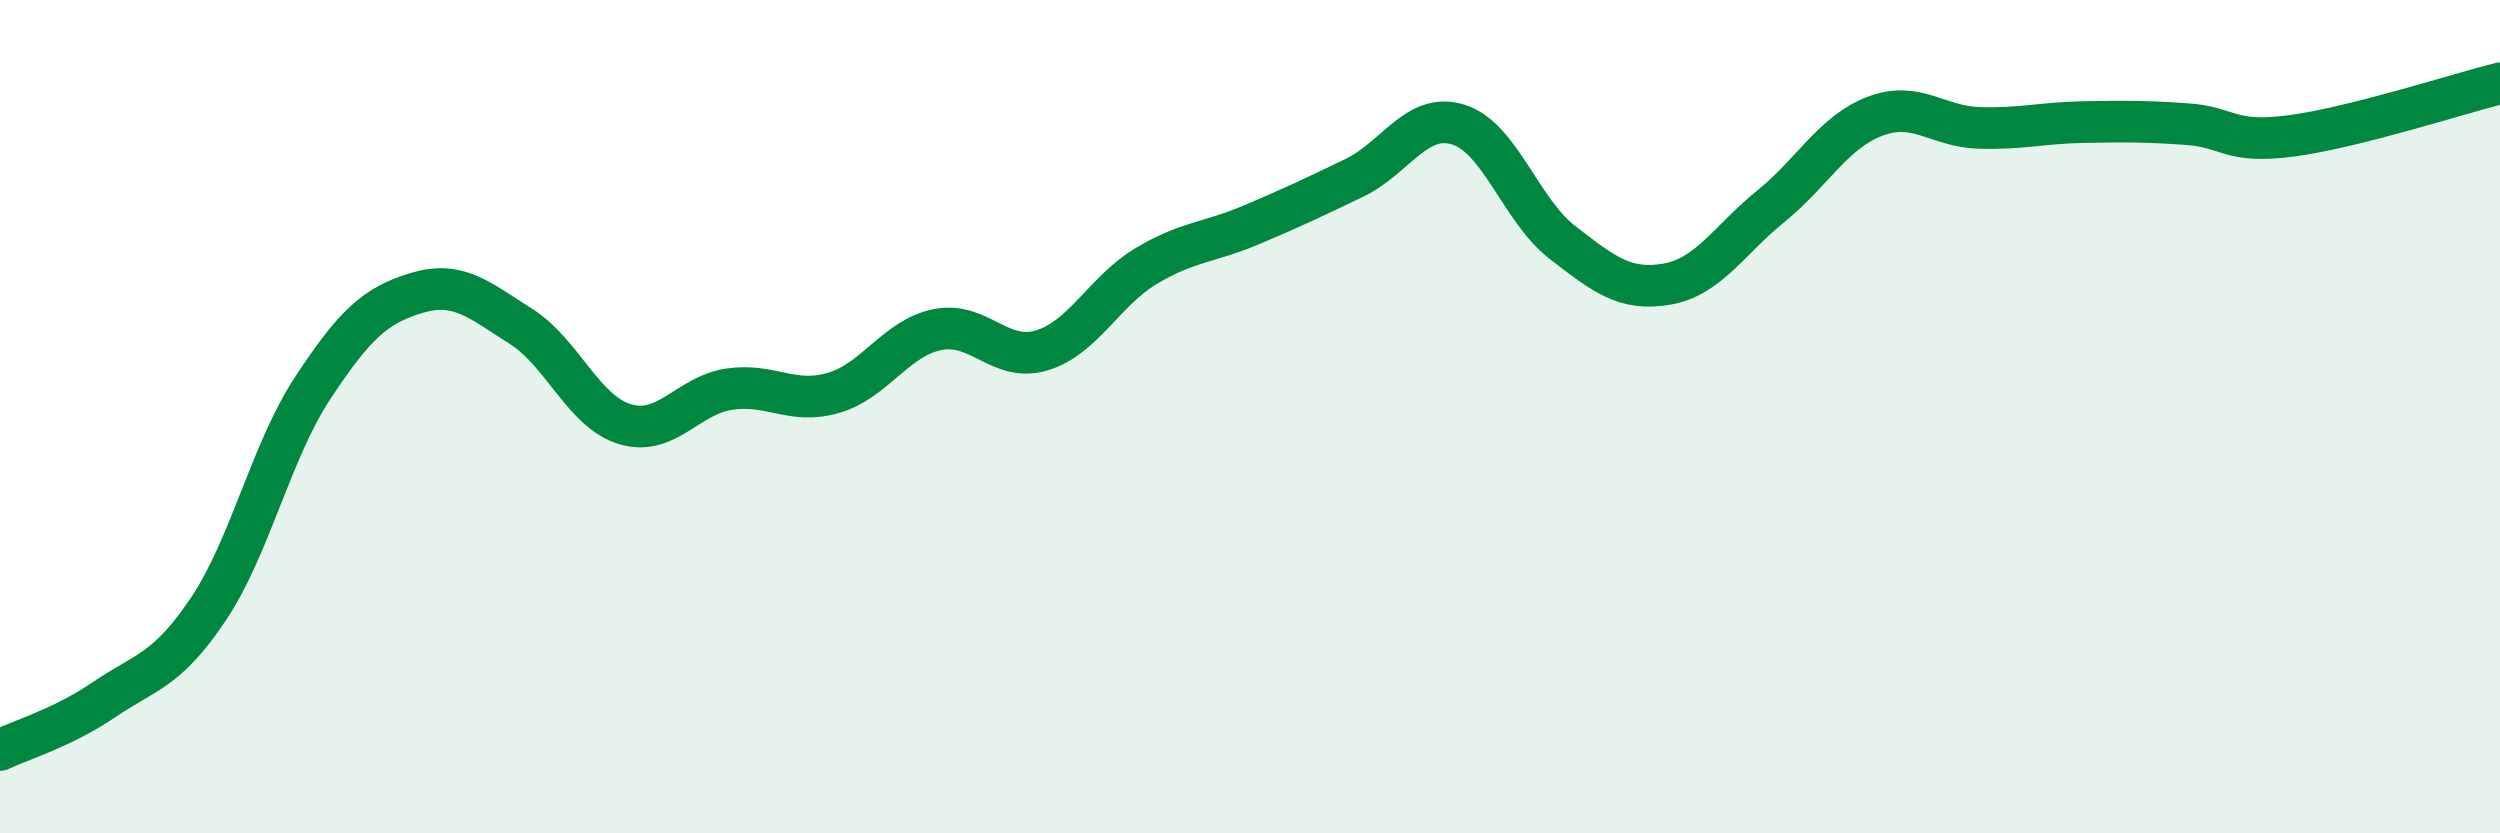 
    <svg width="60" height="20" viewBox="0 0 60 20" xmlns="http://www.w3.org/2000/svg">
      <path
        d="M 0,18 C 0.5,17.76 1.5,17.47 2.5,16.79 C 3.5,16.11 4,16.11 5,14.62 C 6,13.13 6.5,10.84 7.5,9.32 C 8.5,7.8 9,7.33 10,7.03 C 11,6.73 11.5,7.2 12.5,7.83 C 13.5,8.46 14,9.88 15,10.18 C 16,10.48 16.5,9.49 17.5,9.34 C 18.5,9.19 19,9.72 20,9.43 C 21,9.14 21.5,8.11 22.5,7.91 C 23.5,7.71 24,8.71 25,8.41 C 26,8.11 26.5,6.99 27.5,6.39 C 28.5,5.79 29,5.83 30,5.41 C 31,4.99 31.5,4.75 32.5,4.27 C 33.5,3.79 34,2.68 35,2.99 C 36,3.3 36.5,5.05 37.5,5.82 C 38.5,6.59 39,6.99 40,6.82 C 41,6.65 41.5,5.76 42.5,4.95 C 43.5,4.14 44,3.17 45,2.79 C 46,2.41 46.5,3.04 47.5,3.07 C 48.5,3.1 49,2.95 50,2.93 C 51,2.91 51.5,2.91 52.5,2.98 C 53.5,3.05 53.5,3.46 55,3.26 C 56.5,3.06 59,2.25 60,2L60 20L0 20Z"
        fill="#008740"
        opacity="0.1"
        stroke-linecap="round"
        stroke-linejoin="round"
      />
      <path
        d="M 0,18 C 0.5,17.76 1.5,17.47 2.5,16.79 C 3.5,16.11 4,16.11 5,14.62 C 6,13.13 6.5,10.84 7.5,9.32 C 8.5,7.8 9,7.33 10,7.03 C 11,6.73 11.5,7.2 12.5,7.83 C 13.5,8.46 14,9.88 15,10.18 C 16,10.48 16.5,9.49 17.5,9.34 C 18.5,9.19 19,9.72 20,9.43 C 21,9.14 21.5,8.11 22.5,7.91 C 23.5,7.71 24,8.71 25,8.41 C 26,8.11 26.5,6.99 27.5,6.39 C 28.5,5.79 29,5.83 30,5.41 C 31,4.99 31.5,4.75 32.5,4.27 C 33.5,3.79 34,2.68 35,2.99 C 36,3.3 36.5,5.05 37.5,5.82 C 38.5,6.59 39,6.99 40,6.82 C 41,6.65 41.5,5.76 42.5,4.95 C 43.5,4.14 44,3.17 45,2.79 C 46,2.41 46.5,3.04 47.5,3.07 C 48.5,3.1 49,2.95 50,2.93 C 51,2.91 51.5,2.91 52.5,2.98 C 53.5,3.05 53.5,3.46 55,3.26 C 56.5,3.06 59,2.25 60,2"
        stroke="#008740"
        stroke-width="1"
        fill="none"
        stroke-linecap="round"
        stroke-linejoin="round"
      />
    </svg>
  